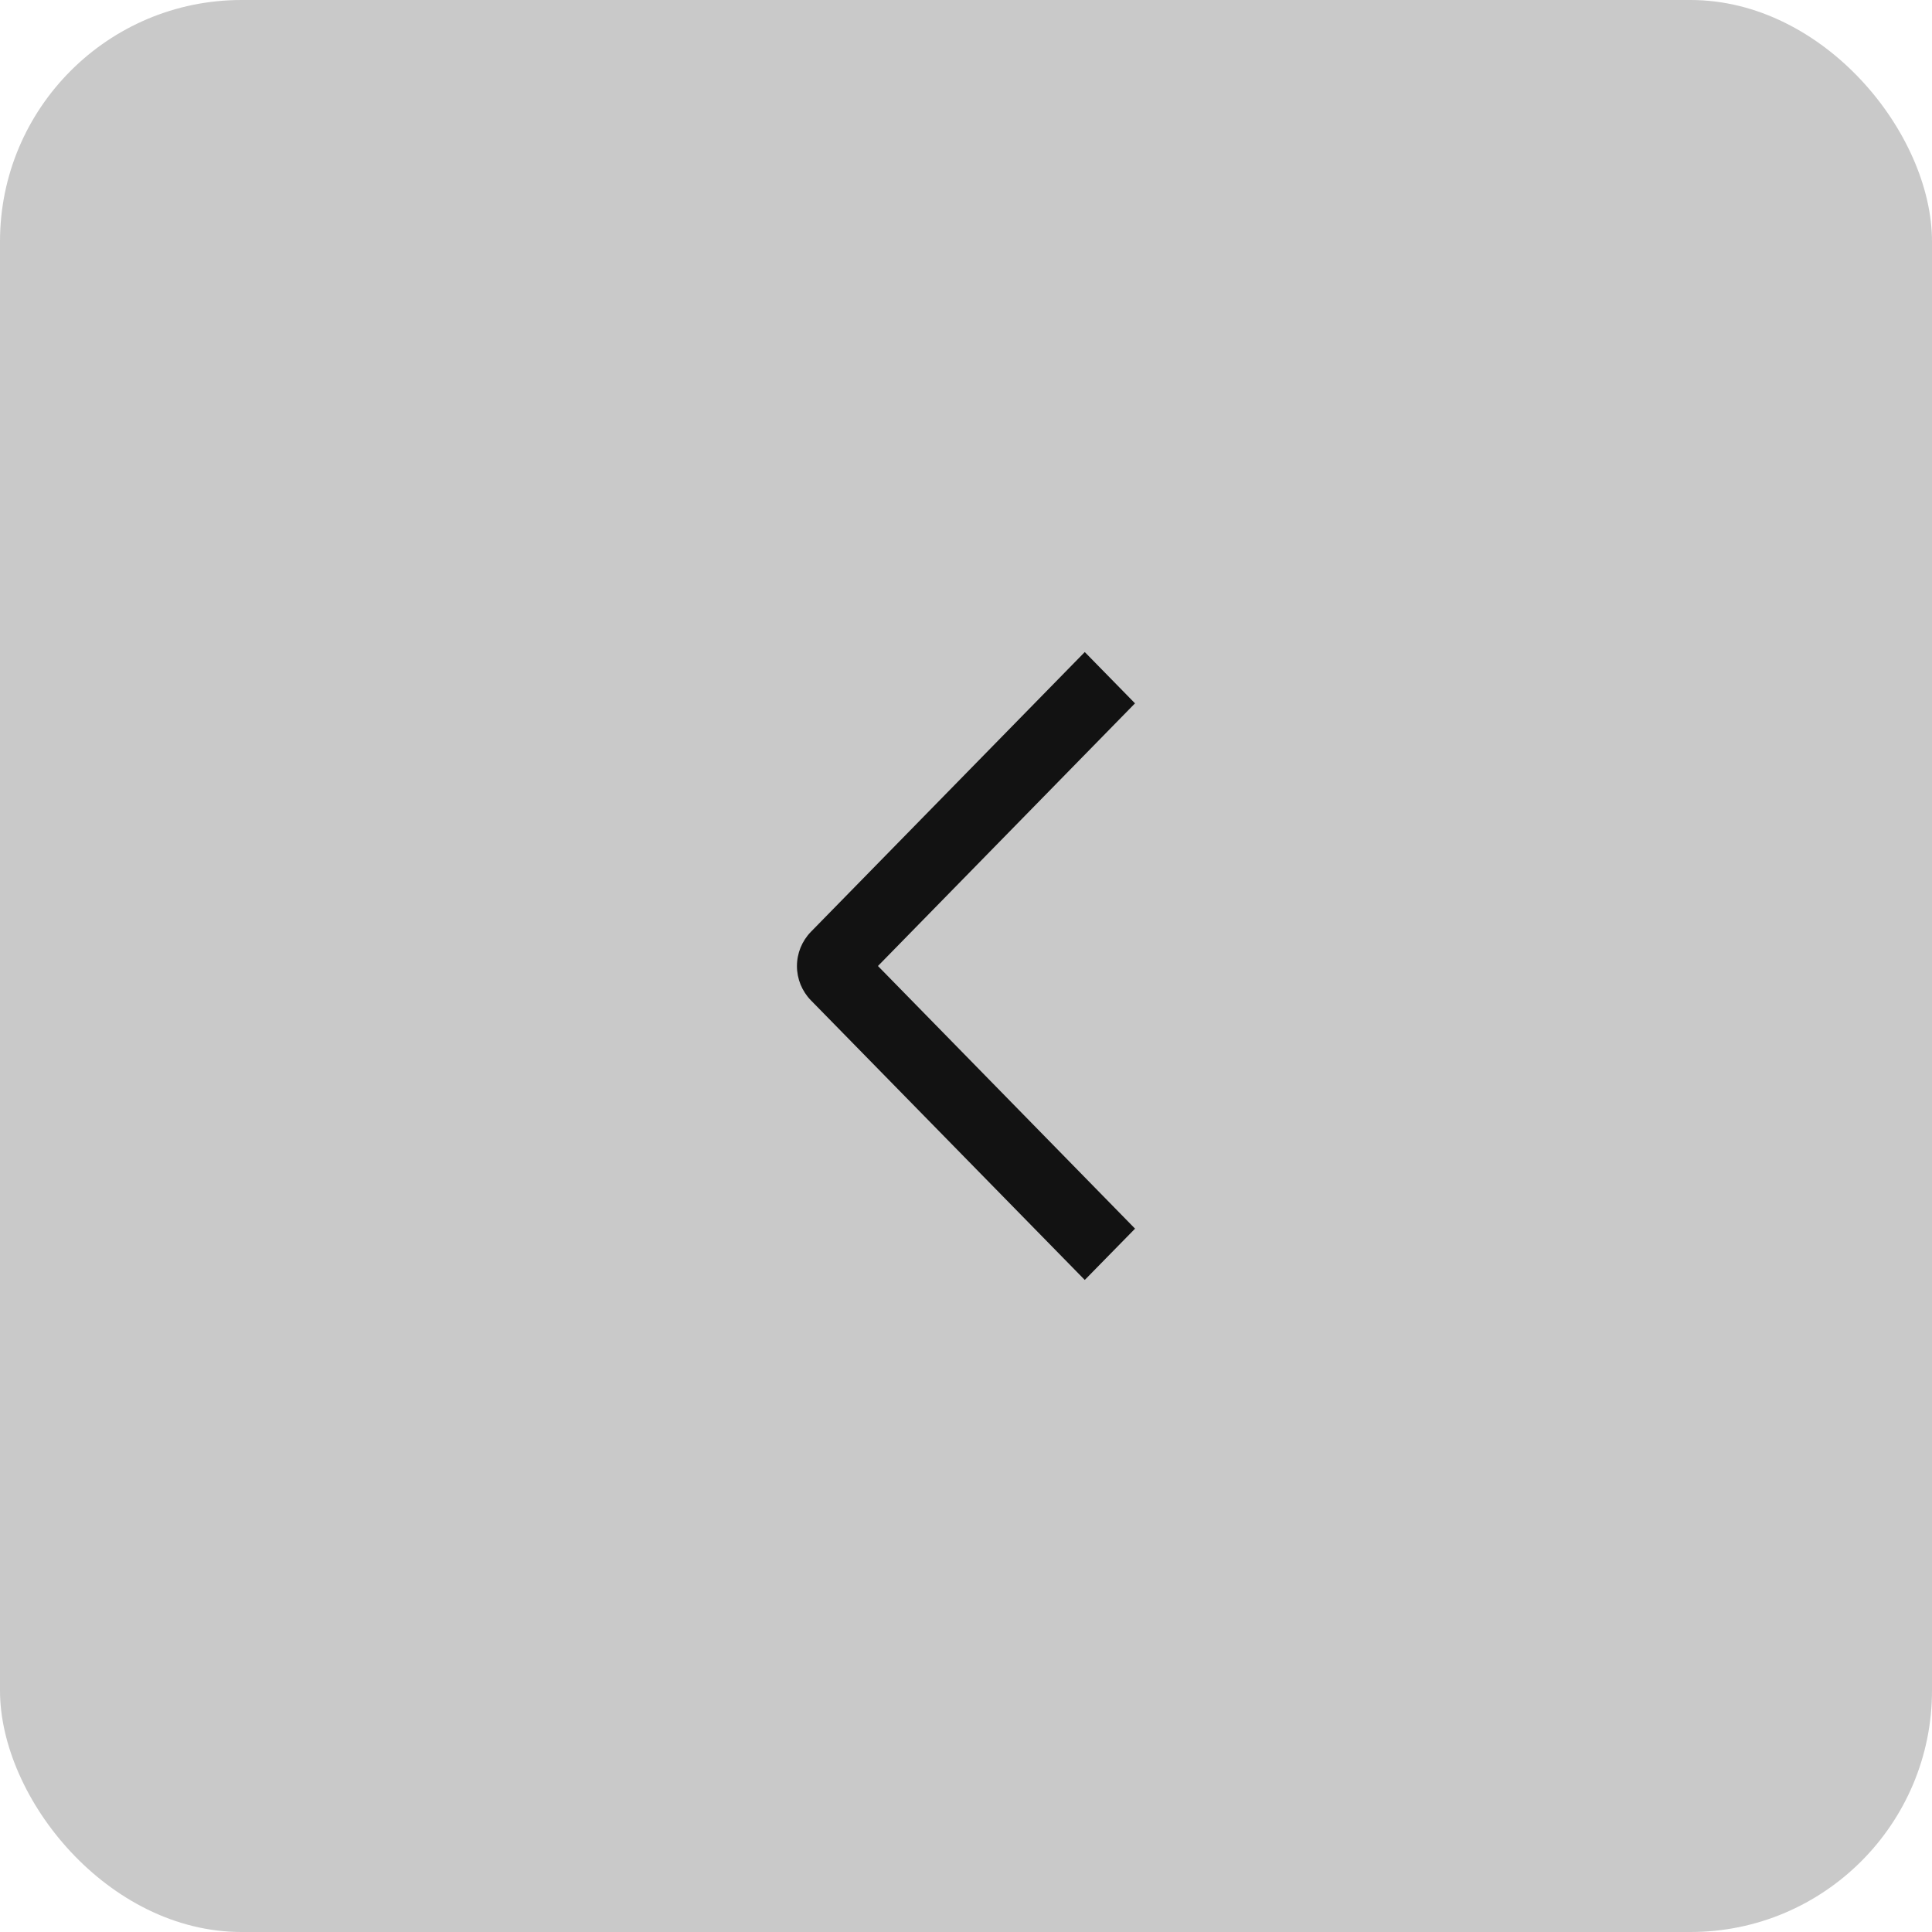 <svg width="40" height="40" viewBox="0 0 40 40" fill="none" xmlns="http://www.w3.org/2000/svg">
<rect x="40" y="40" width="40" height="40" rx="5" transform="rotate(180 40 40)" fill="#C9C9C9"/>
<path d="M23.5 25.438L22.459 26.5L16.788 20.71C16.697 20.617 16.625 20.506 16.575 20.385C16.526 20.264 16.5 20.133 16.5 20.002C16.5 19.87 16.526 19.739 16.575 19.618C16.625 19.497 16.697 19.386 16.788 19.293L22.459 13.5L23.499 14.562L18.177 20L23.5 25.438Z" fill="#121212"/>
</svg>
